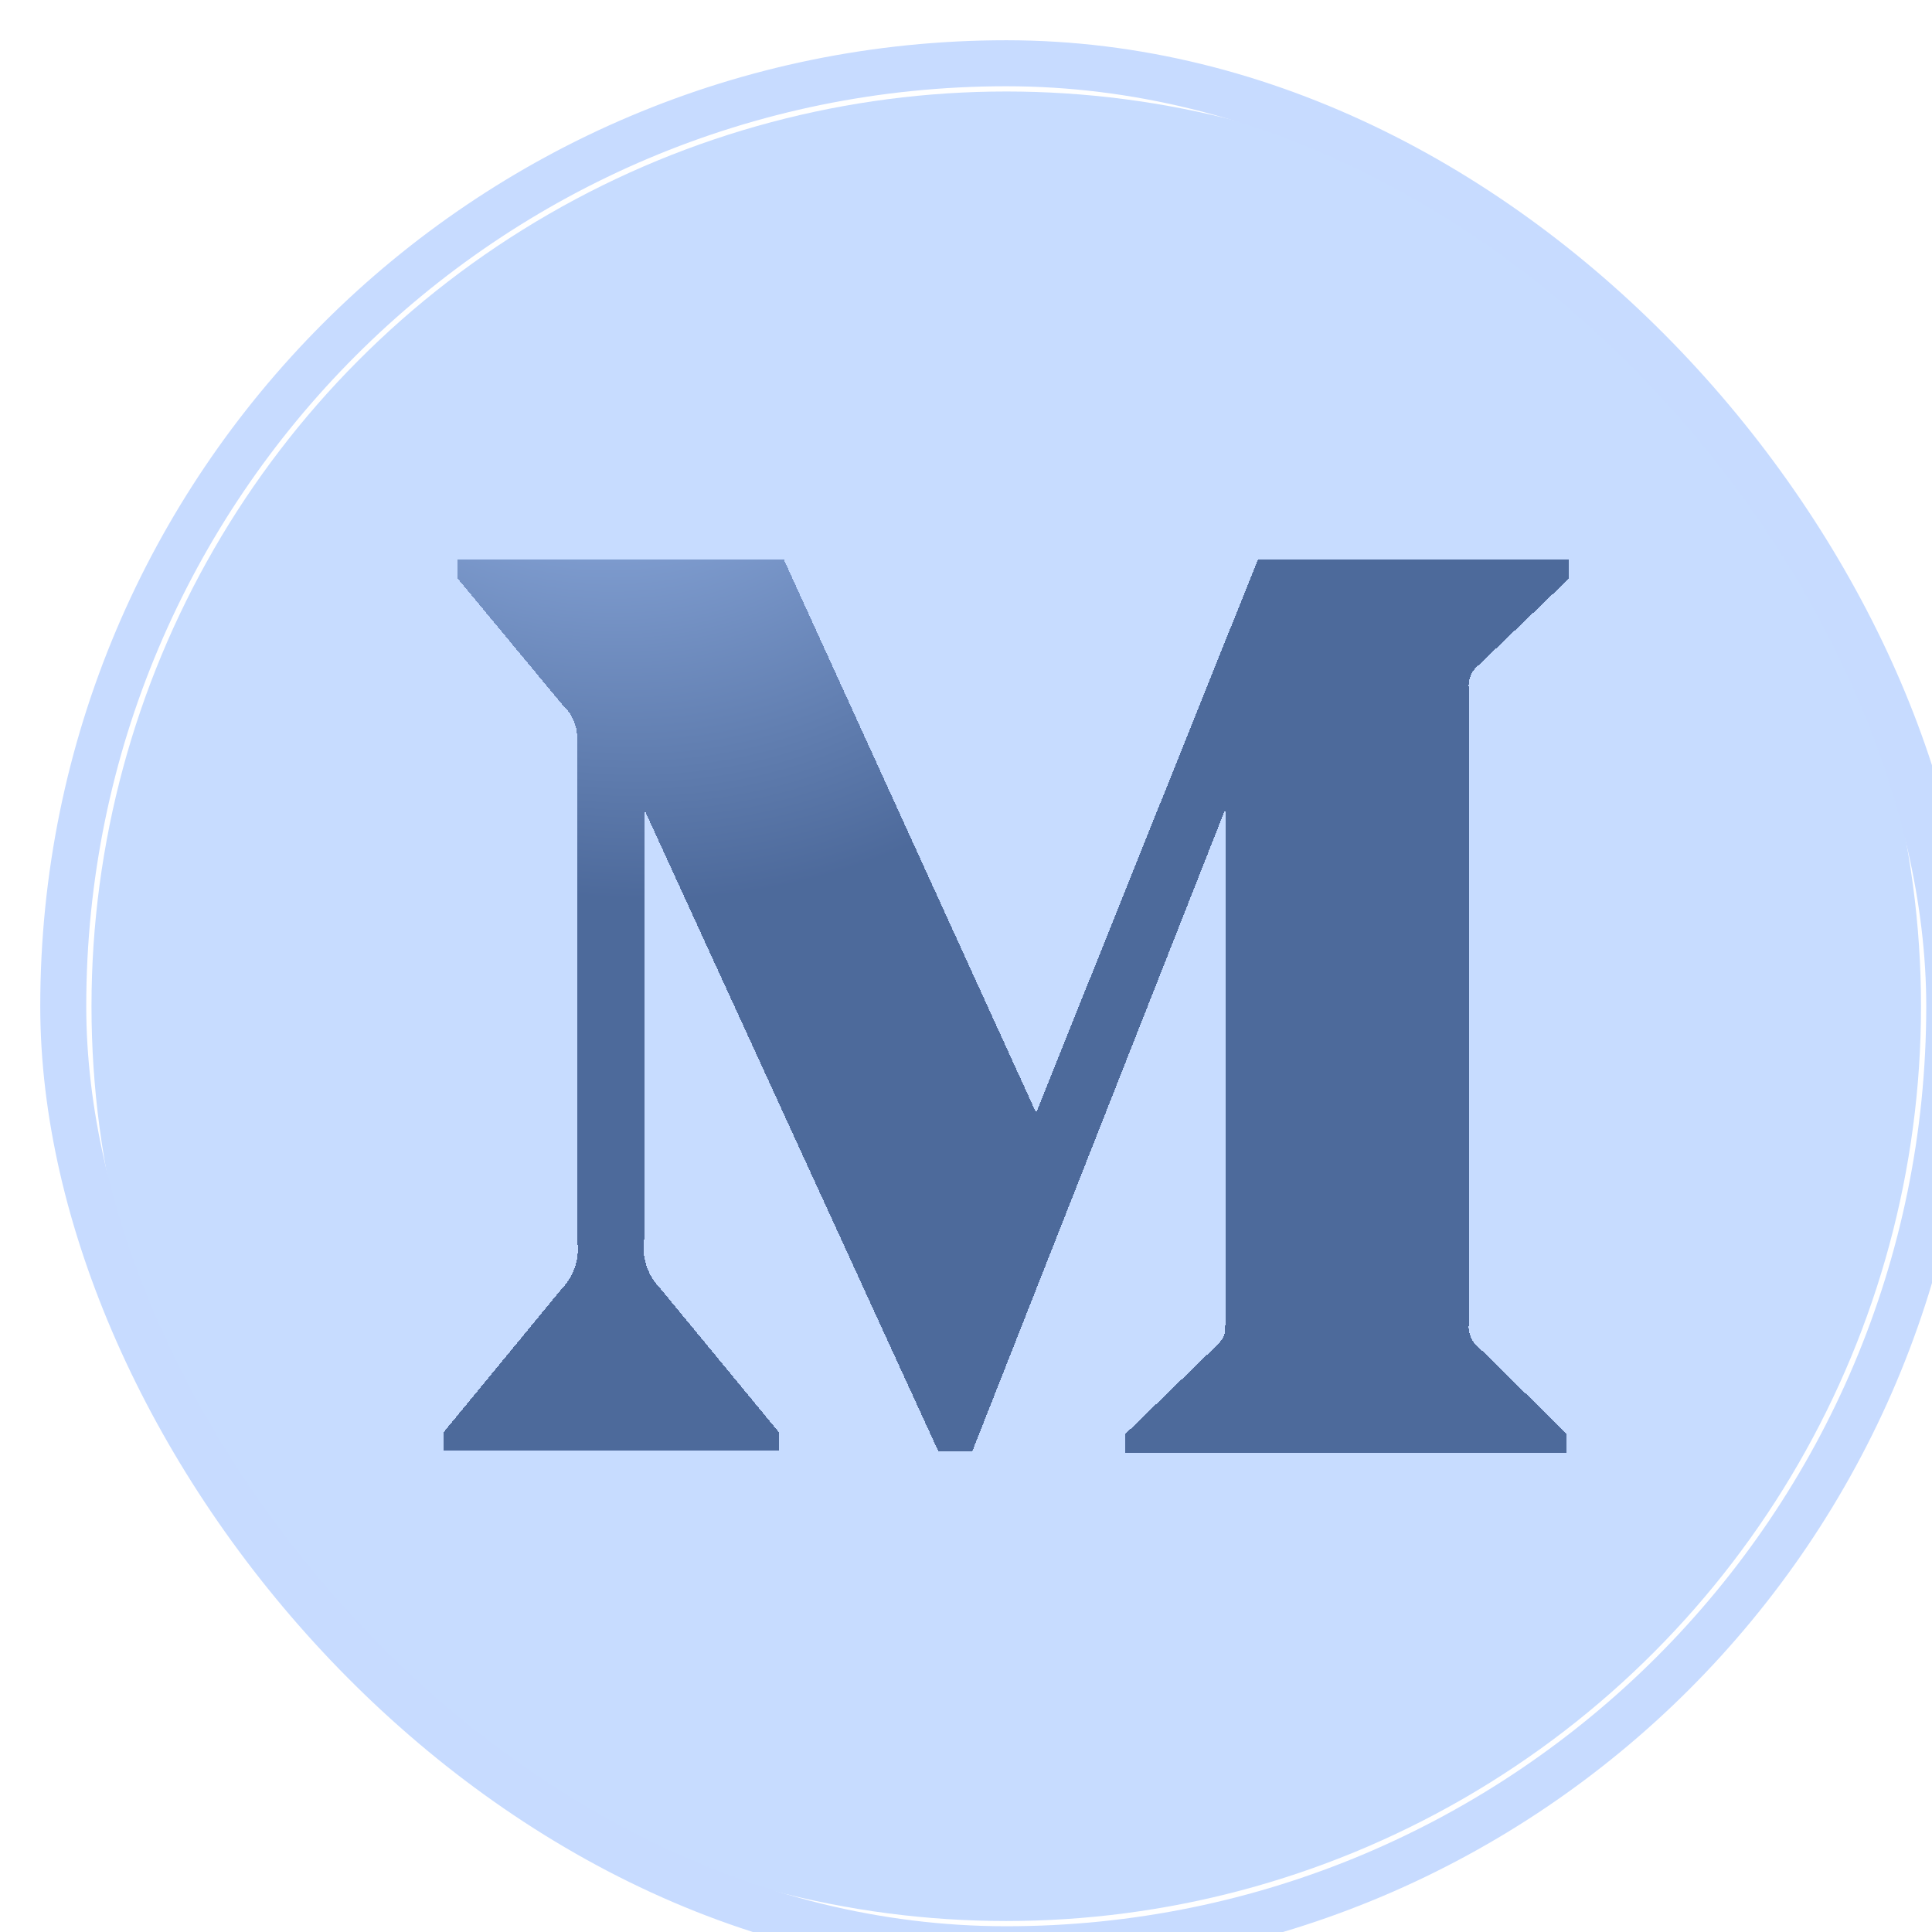 <svg width="42" height="42" viewBox="0 0 42 42" fill="none" xmlns="http://www.w3.org/2000/svg">
<g filter="url(#filter0_i_55_2538)">
<g clip-path="url(#clip0_55_2538)">
<rect width="42" height="42" rx="21" fill="white"/>
<g filter="url(#filter1_f_55_2538)">
<circle cx="21" cy="21" r="19.886" fill="#C7DCFF"/>
</g>
<g filter="url(#filter2_d_55_2538)">
<path d="M11.667 15.255C11.698 14.957 11.581 14.658 11.359 14.456L9.078 11.705V11.295H16.168L21.65 23.316L26.469 11.295H33.23V11.705L31.279 13.576C31.112 13.702 31.025 13.915 31.061 14.122V27.878C31.025 28.085 31.112 28.298 31.279 28.424L33.185 30.296V30.705H23.592V30.296L25.569 28.379C25.762 28.186 25.762 28.126 25.762 27.833V16.716L20.264 30.67H19.521L13.128 16.716V26.067C13.073 26.461 13.204 26.856 13.483 27.139L16.052 30.255V30.664H8.77V30.259L11.339 27.139C11.611 26.856 11.738 26.456 11.667 26.067V15.255Z" fill="url(#paint0_radial_55_2538)" fill-opacity="0.61" shape-rendering="crispEdges"/>
</g>
</g>
<rect x="0.5" y="0.5" width="41" height="41" rx="20.5" stroke="#C7DBFF"/>
</g>
<defs>
<filter id="filter0_i_55_2538" x="0" y="0" width="42.875" height="42.875" filterUnits="userSpaceOnUse" color-interpolation-filters="sRGB">
<feFlood flood-opacity="0" result="BackgroundImageFix"/>
<feBlend mode="normal" in="SourceGraphic" in2="BackgroundImageFix" result="shape"/>
<feColorMatrix in="SourceAlpha" type="matrix" values="0 0 0 0 0 0 0 0 0 0 0 0 0 0 0 0 0 0 127 0" result="hardAlpha"/>
<feOffset dx="0.875" dy="0.875"/>
<feGaussianBlur stdDeviation="1.75"/>
<feComposite in2="hardAlpha" operator="arithmetic" k2="-1" k3="1"/>
<feColorMatrix type="matrix" values="0 0 0 0 1 0 0 0 0 1 0 0 0 0 1 0 0 0 1 0"/>
<feBlend mode="normal" in2="shape" result="effect1_innerShadow_55_2538"/>
</filter>
<filter id="filter1_f_55_2538" x="-17.353" y="-17.353" width="76.707" height="76.707" filterUnits="userSpaceOnUse" color-interpolation-filters="sRGB">
<feFlood flood-opacity="0" result="BackgroundImageFix"/>
<feBlend mode="normal" in="SourceGraphic" in2="BackgroundImageFix" result="shape"/>
<feGaussianBlur stdDeviation="9.234" result="effect1_foregroundBlur_55_2538"/>
</filter>
<filter id="filter2_d_55_2538" x="2.67" y="5.195" width="36.661" height="31.61" filterUnits="userSpaceOnUse" color-interpolation-filters="sRGB">
<feFlood flood-opacity="0" result="BackgroundImageFix"/>
<feColorMatrix in="SourceAlpha" type="matrix" values="0 0 0 0 0 0 0 0 0 0 0 0 0 0 0 0 0 0 127 0" result="hardAlpha"/>
<feOffset/>
<feGaussianBlur stdDeviation="3.05"/>
<feComposite in2="hardAlpha" operator="out"/>
<feColorMatrix type="matrix" values="0 0 0 0 1 0 0 0 0 1 0 0 0 0 1 0 0 0 0.91 0"/>
<feBlend mode="normal" in2="BackgroundImageFix" result="effect1_dropShadow_55_2538"/>
<feBlend mode="normal" in="SourceGraphic" in2="effect1_dropShadow_55_2538" result="shape"/>
</filter>
<radialGradient id="paint0_radial_55_2538" cx="0" cy="0" r="1" gradientUnits="userSpaceOnUse" gradientTransform="translate(11.179 4.002) rotate(39.227) scale(26.879 23.493)">
<stop stop-color="#9BC0FF"/>
<stop offset="0.591" stop-color="#00225C"/>
</radialGradient>
<clipPath id="clip0_55_2538">
<rect width="42" height="42" rx="21" fill="white"/>
</clipPath>
</defs>
</svg>
